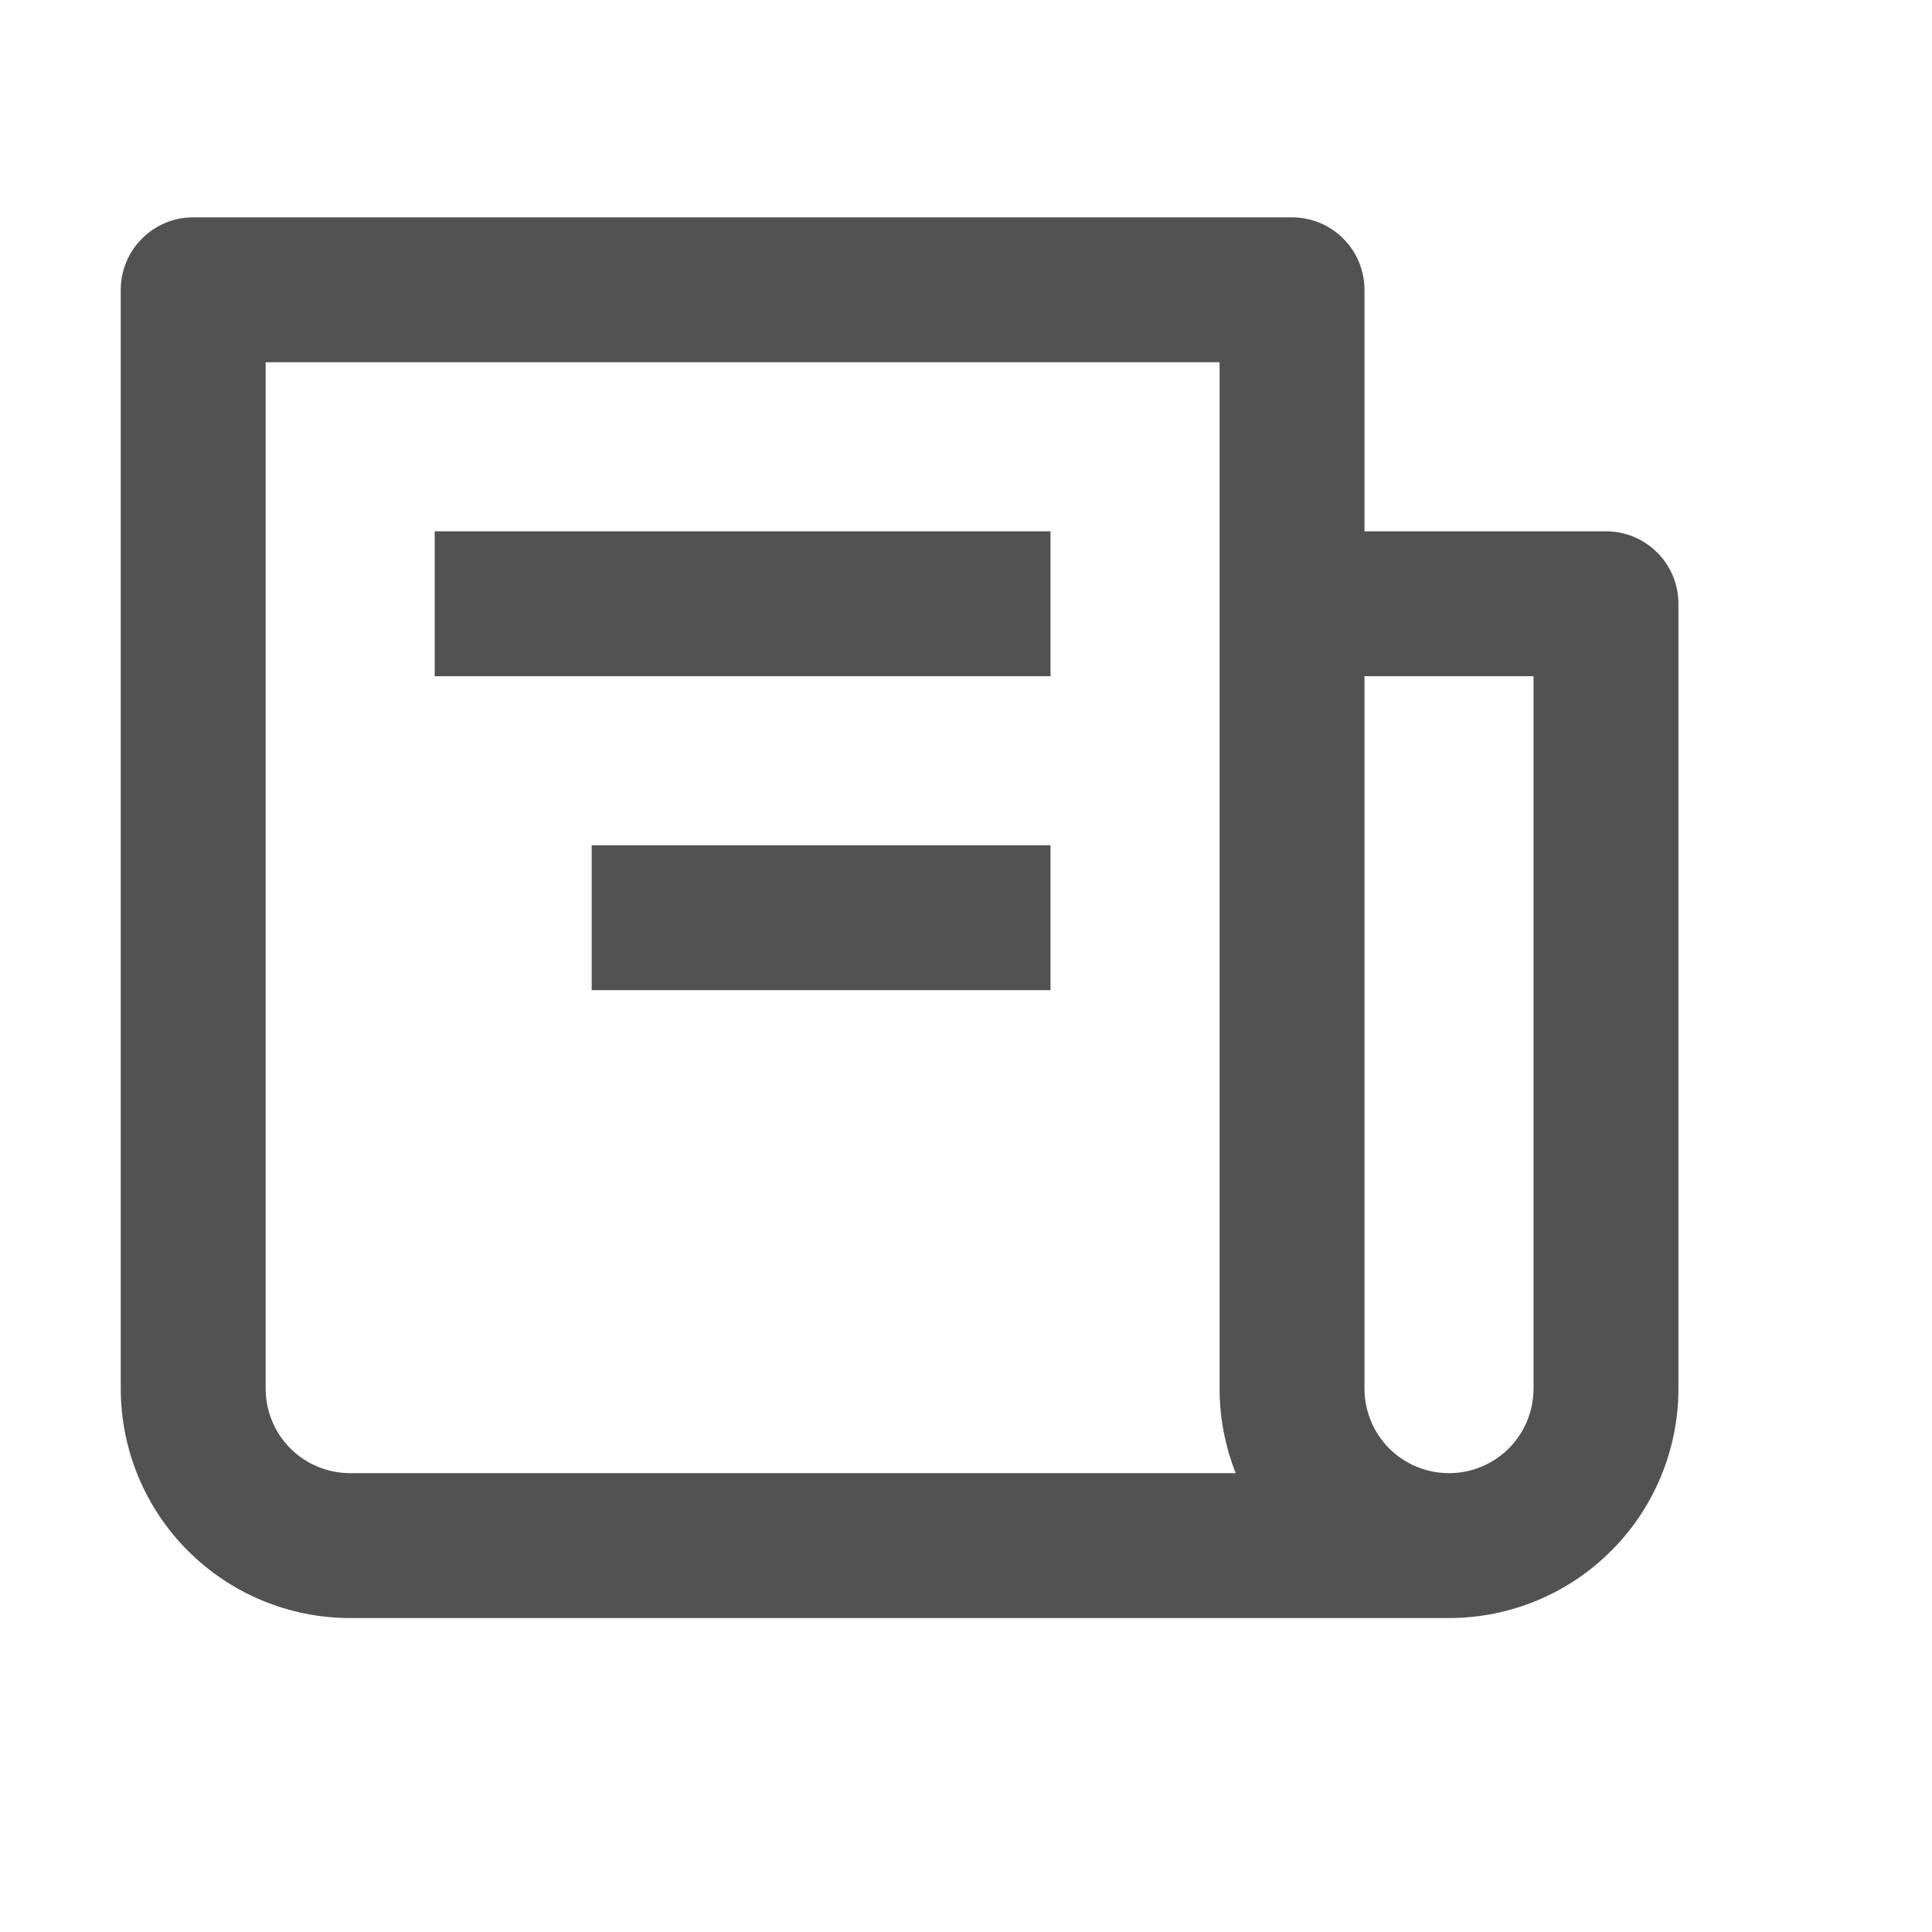 <svg width="20" height="20" viewBox="0 0 20 20" fill="none" xmlns="http://www.w3.org/2000/svg">
<g id="ic:outline-email">
<path id="Vector (Stroke)" fill-rule="evenodd" clip-rule="evenodd" d="M1.25 3C1.25 2.586 1.586 2.25 2 2.25H13.375C13.789 2.25 14.125 2.586 14.125 3V5.5H16.625C17.039 5.5 17.375 5.836 17.375 6.25V14.375C17.375 15.005 17.125 15.609 16.679 16.054C16.234 16.5 15.63 16.75 15 16.75H3.625C2.995 16.75 2.391 16.5 1.946 16.054C1.5 15.609 1.25 15.005 1.25 14.375V3ZM12.792 15.25H3.625C3.393 15.25 3.17 15.158 3.006 14.994C2.842 14.83 2.75 14.607 2.75 14.375V3.75H12.625V14.375C12.625 14.678 12.683 14.974 12.792 15.25ZM14.125 7V14.375C14.125 14.607 14.217 14.83 14.381 14.994C14.545 15.158 14.768 15.25 15 15.25C15.232 15.25 15.455 15.158 15.619 14.994C15.783 14.83 15.875 14.607 15.875 14.375V7H14.125ZM4.5 5.5H10.875V7H4.5V5.5ZM6.125 8.75H10.875V10.25H6.125V8.75Z" fill="#525252"/>
</g>
</svg>
